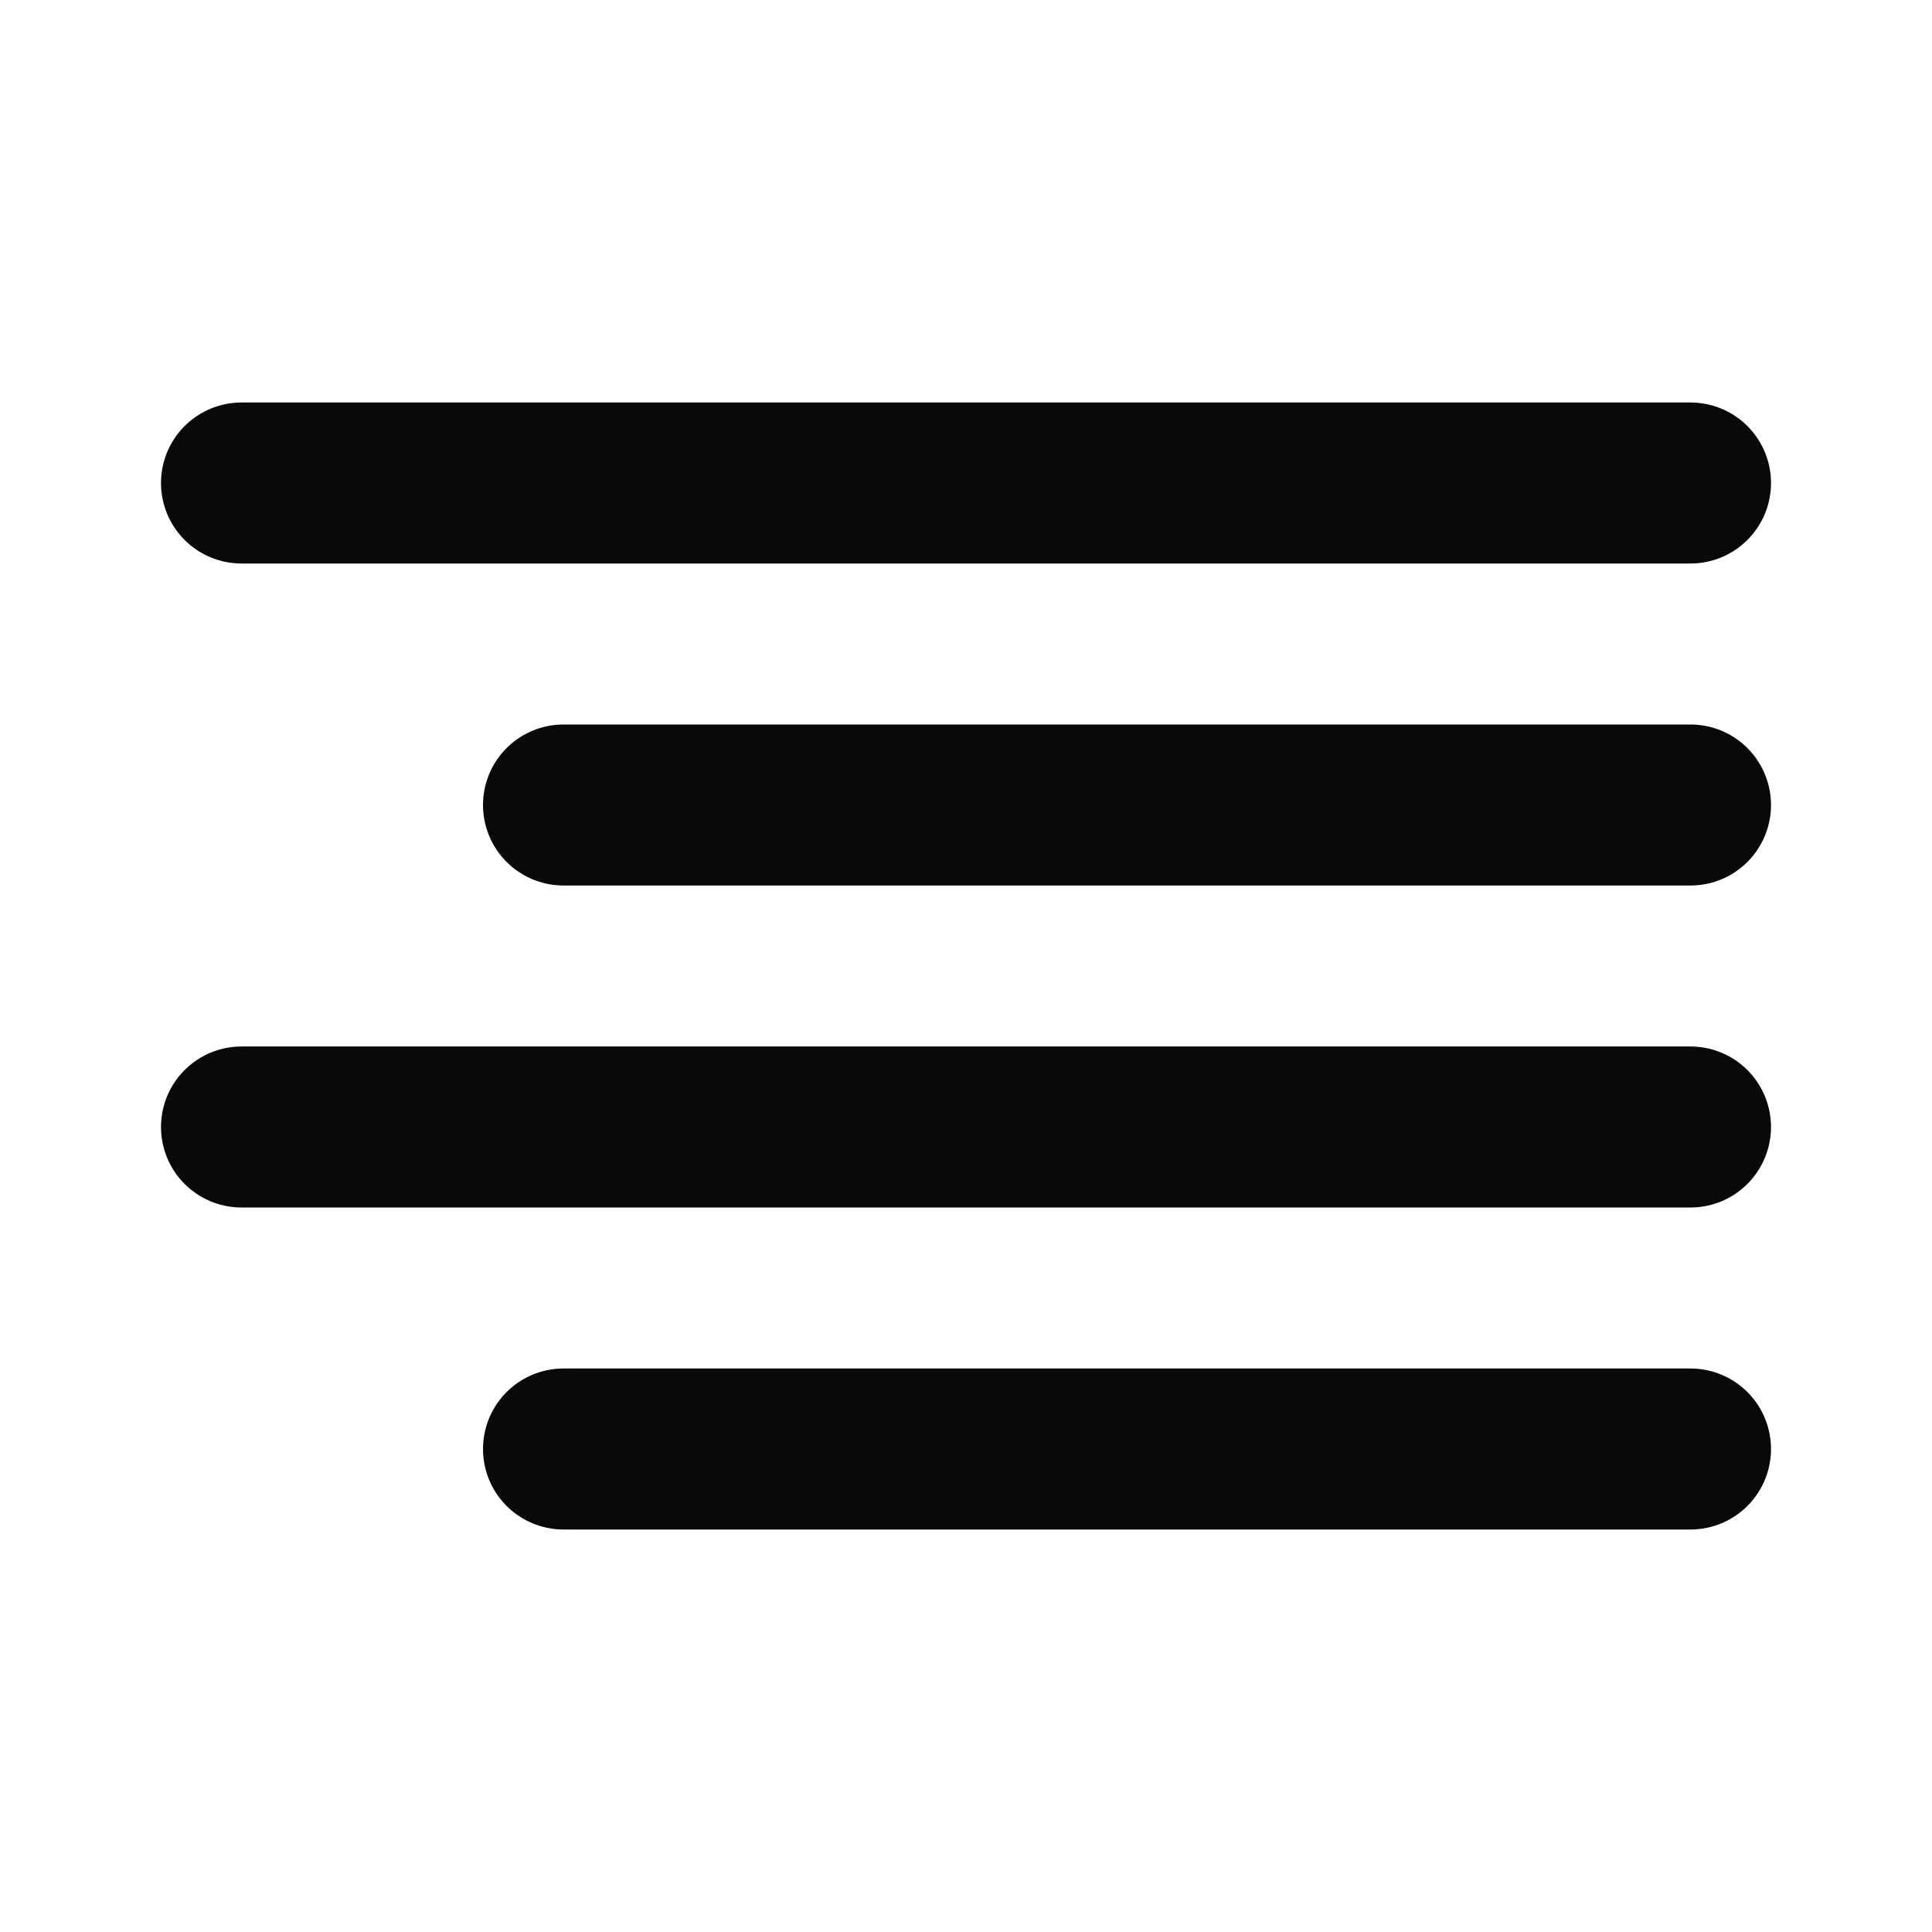 <svg width="24" height="24" viewBox="0 0 24 24" fill="none" xmlns="http://www.w3.org/2000/svg">
<path d="M21 10H7" stroke="#090909" stroke-width="2" stroke-linecap="round" stroke-linejoin="round"/>
<path d="M21 6H3" stroke="#090909" stroke-width="2" stroke-linecap="round" stroke-linejoin="round"/>
<path d="M21 14H3" stroke="#090909" stroke-width="2" stroke-linecap="round" stroke-linejoin="round"/>
<path d="M21 18H7" stroke="#090909" stroke-width="2" stroke-linecap="round" stroke-linejoin="round"/>
</svg>
